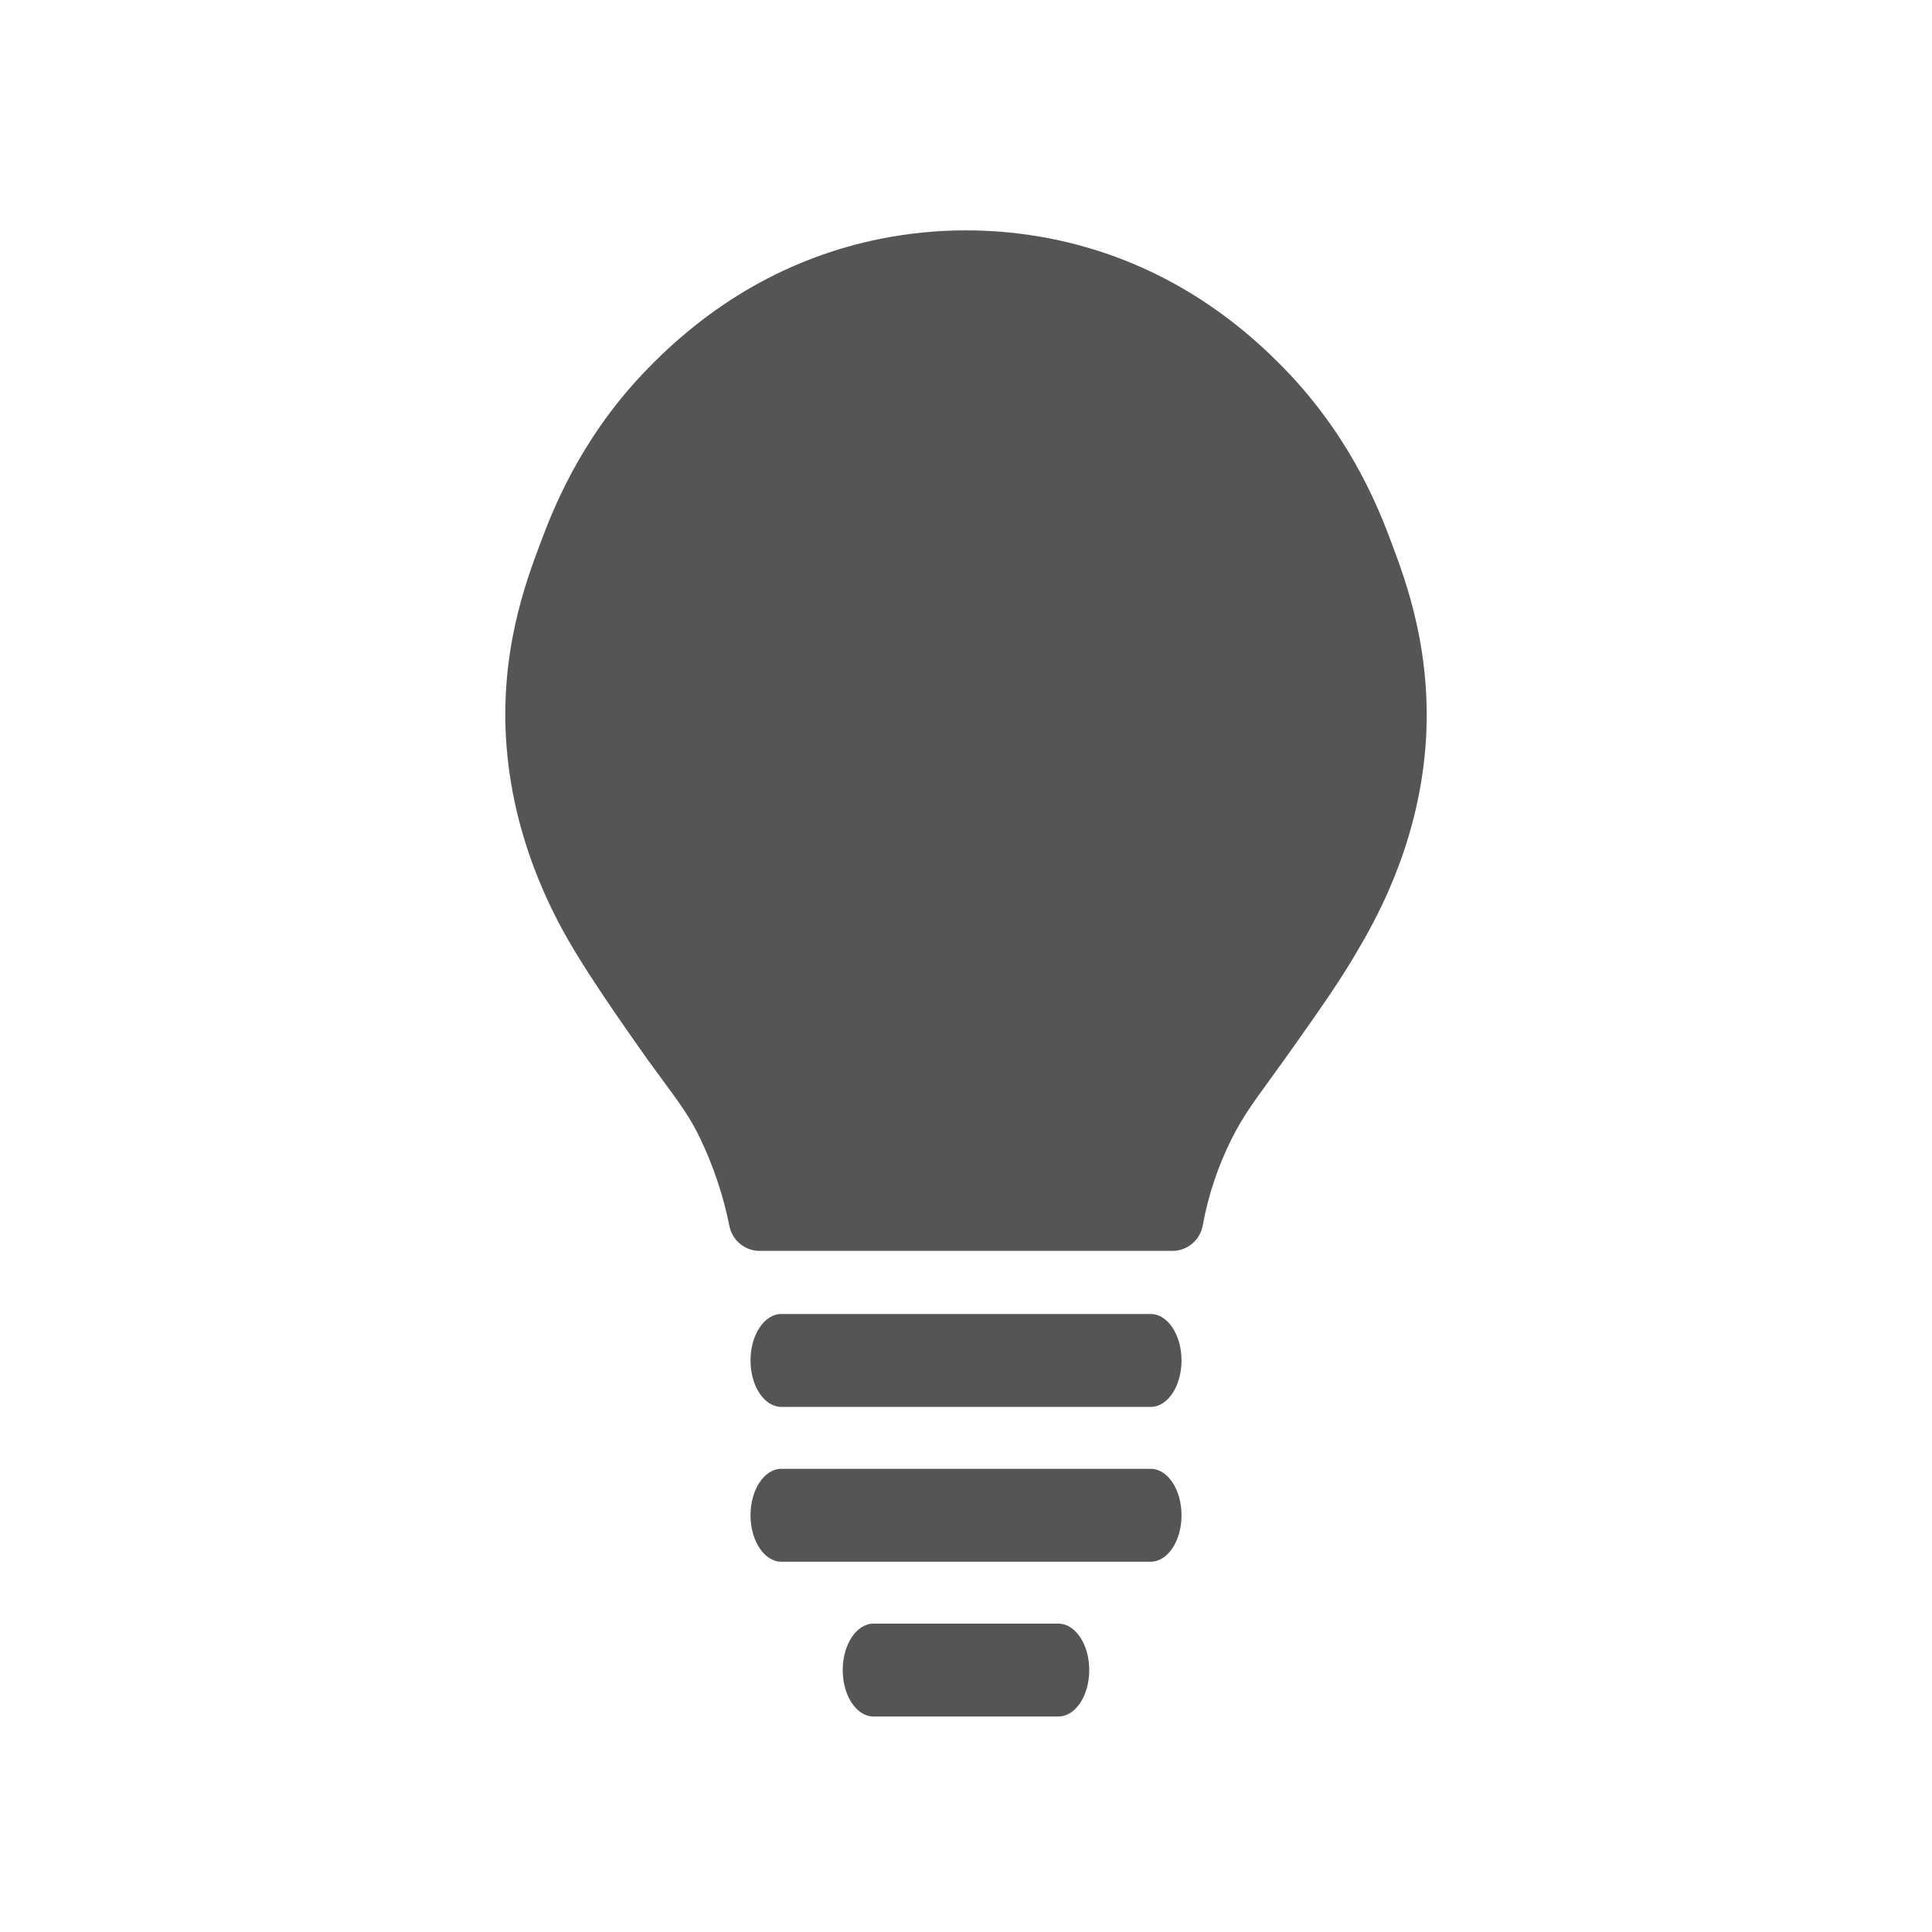<?xml version="1.0" encoding="UTF-8" standalone="no"?>
<!-- Generator: Adobe Fireworks 10, Export SVG Extension by Aaron Beall (http://fireworks.abeall.com) . Version: 0.6.1  -->
<svg xmlns="http://www.w3.org/2000/svg" xmlns:xlink="http://www.w3.org/1999/xlink" id="new-square-type-solid-oven-icons-set.fw-Page%201" viewBox="0 0 130 130" style="background-color:#ffffff00" version="1.1" xml:space="preserve" x="0px" y="0px" width="130px" height="130px">
	<path d="M 93.649 36.569 C 92.888 34.542 91.109 29.794 86.807 25.211 C 82.268 20.376 76.866 17.295 70.749 16.067 C 66.954 15.311 63.048 15.311 59.253 16.067 C 53.145 17.297 47.741 20.372 43.196 25.209 C 38.907 29.771 37.116 34.534 36.353 36.567 C 35.385 39.148 33.581 43.951 34.088 50.267 C 34.648 57.217 37.659 62.294 38.65 63.963 C 39.272 64.994 40.517 66.965 43.015 70.502 C 43.637 71.396 44.182 72.127 44.649 72.763 C 45.81 74.346 46.451 75.219 47.11 76.596 C 48.01 78.475 48.673 80.459 49.082 82.502 C 49.279 83.472 50.127 84.168 51.112 84.169 L 78.892 84.169 C 79.89 84.168 80.746 83.451 80.928 82.465 C 81.297 80.437 81.953 78.473 82.875 76.632 C 83.597 75.198 84.262 74.282 85.471 72.615 C 85.909 72.013 86.406 71.325 86.999 70.488 C 88.718 68.055 90.205 65.953 91.354 63.953 C 92.453 62.078 95.372 57.078 95.916 50.263 C 96.409 43.936 94.614 39.144 93.649 36.569 ZM 71.22 109.25 L 58.779 109.25 C 57.634 109.25 56.705 110.65 56.705 112.375 C 56.705 114.1 57.632 115.5 58.779 115.5 L 71.22 115.5 C 72.364 115.5 73.293 114.1 73.293 112.375 C 73.293 110.65 72.358 109.25 71.22 109.25 ZM 77.428 98.834 L 52.574 98.834 C 51.43 98.834 50.501 100.234 50.501 101.959 C 50.501 103.683 51.428 105.084 52.574 105.084 L 77.428 105.084 C 78.573 105.084 79.502 103.683 79.502 101.959 C 79.502 100.234 78.573 98.834 77.428 98.834 ZM 77.428 88.417 L 52.574 88.417 C 51.43 88.417 50.501 89.817 50.501 91.542 C 50.501 93.267 51.428 94.667 52.574 94.667 L 77.428 94.667 C 78.573 94.667 79.502 93.267 79.502 91.542 C 79.502 89.817 78.573 88.417 77.428 88.417 Z" fill="#555555"></path>
</svg>
